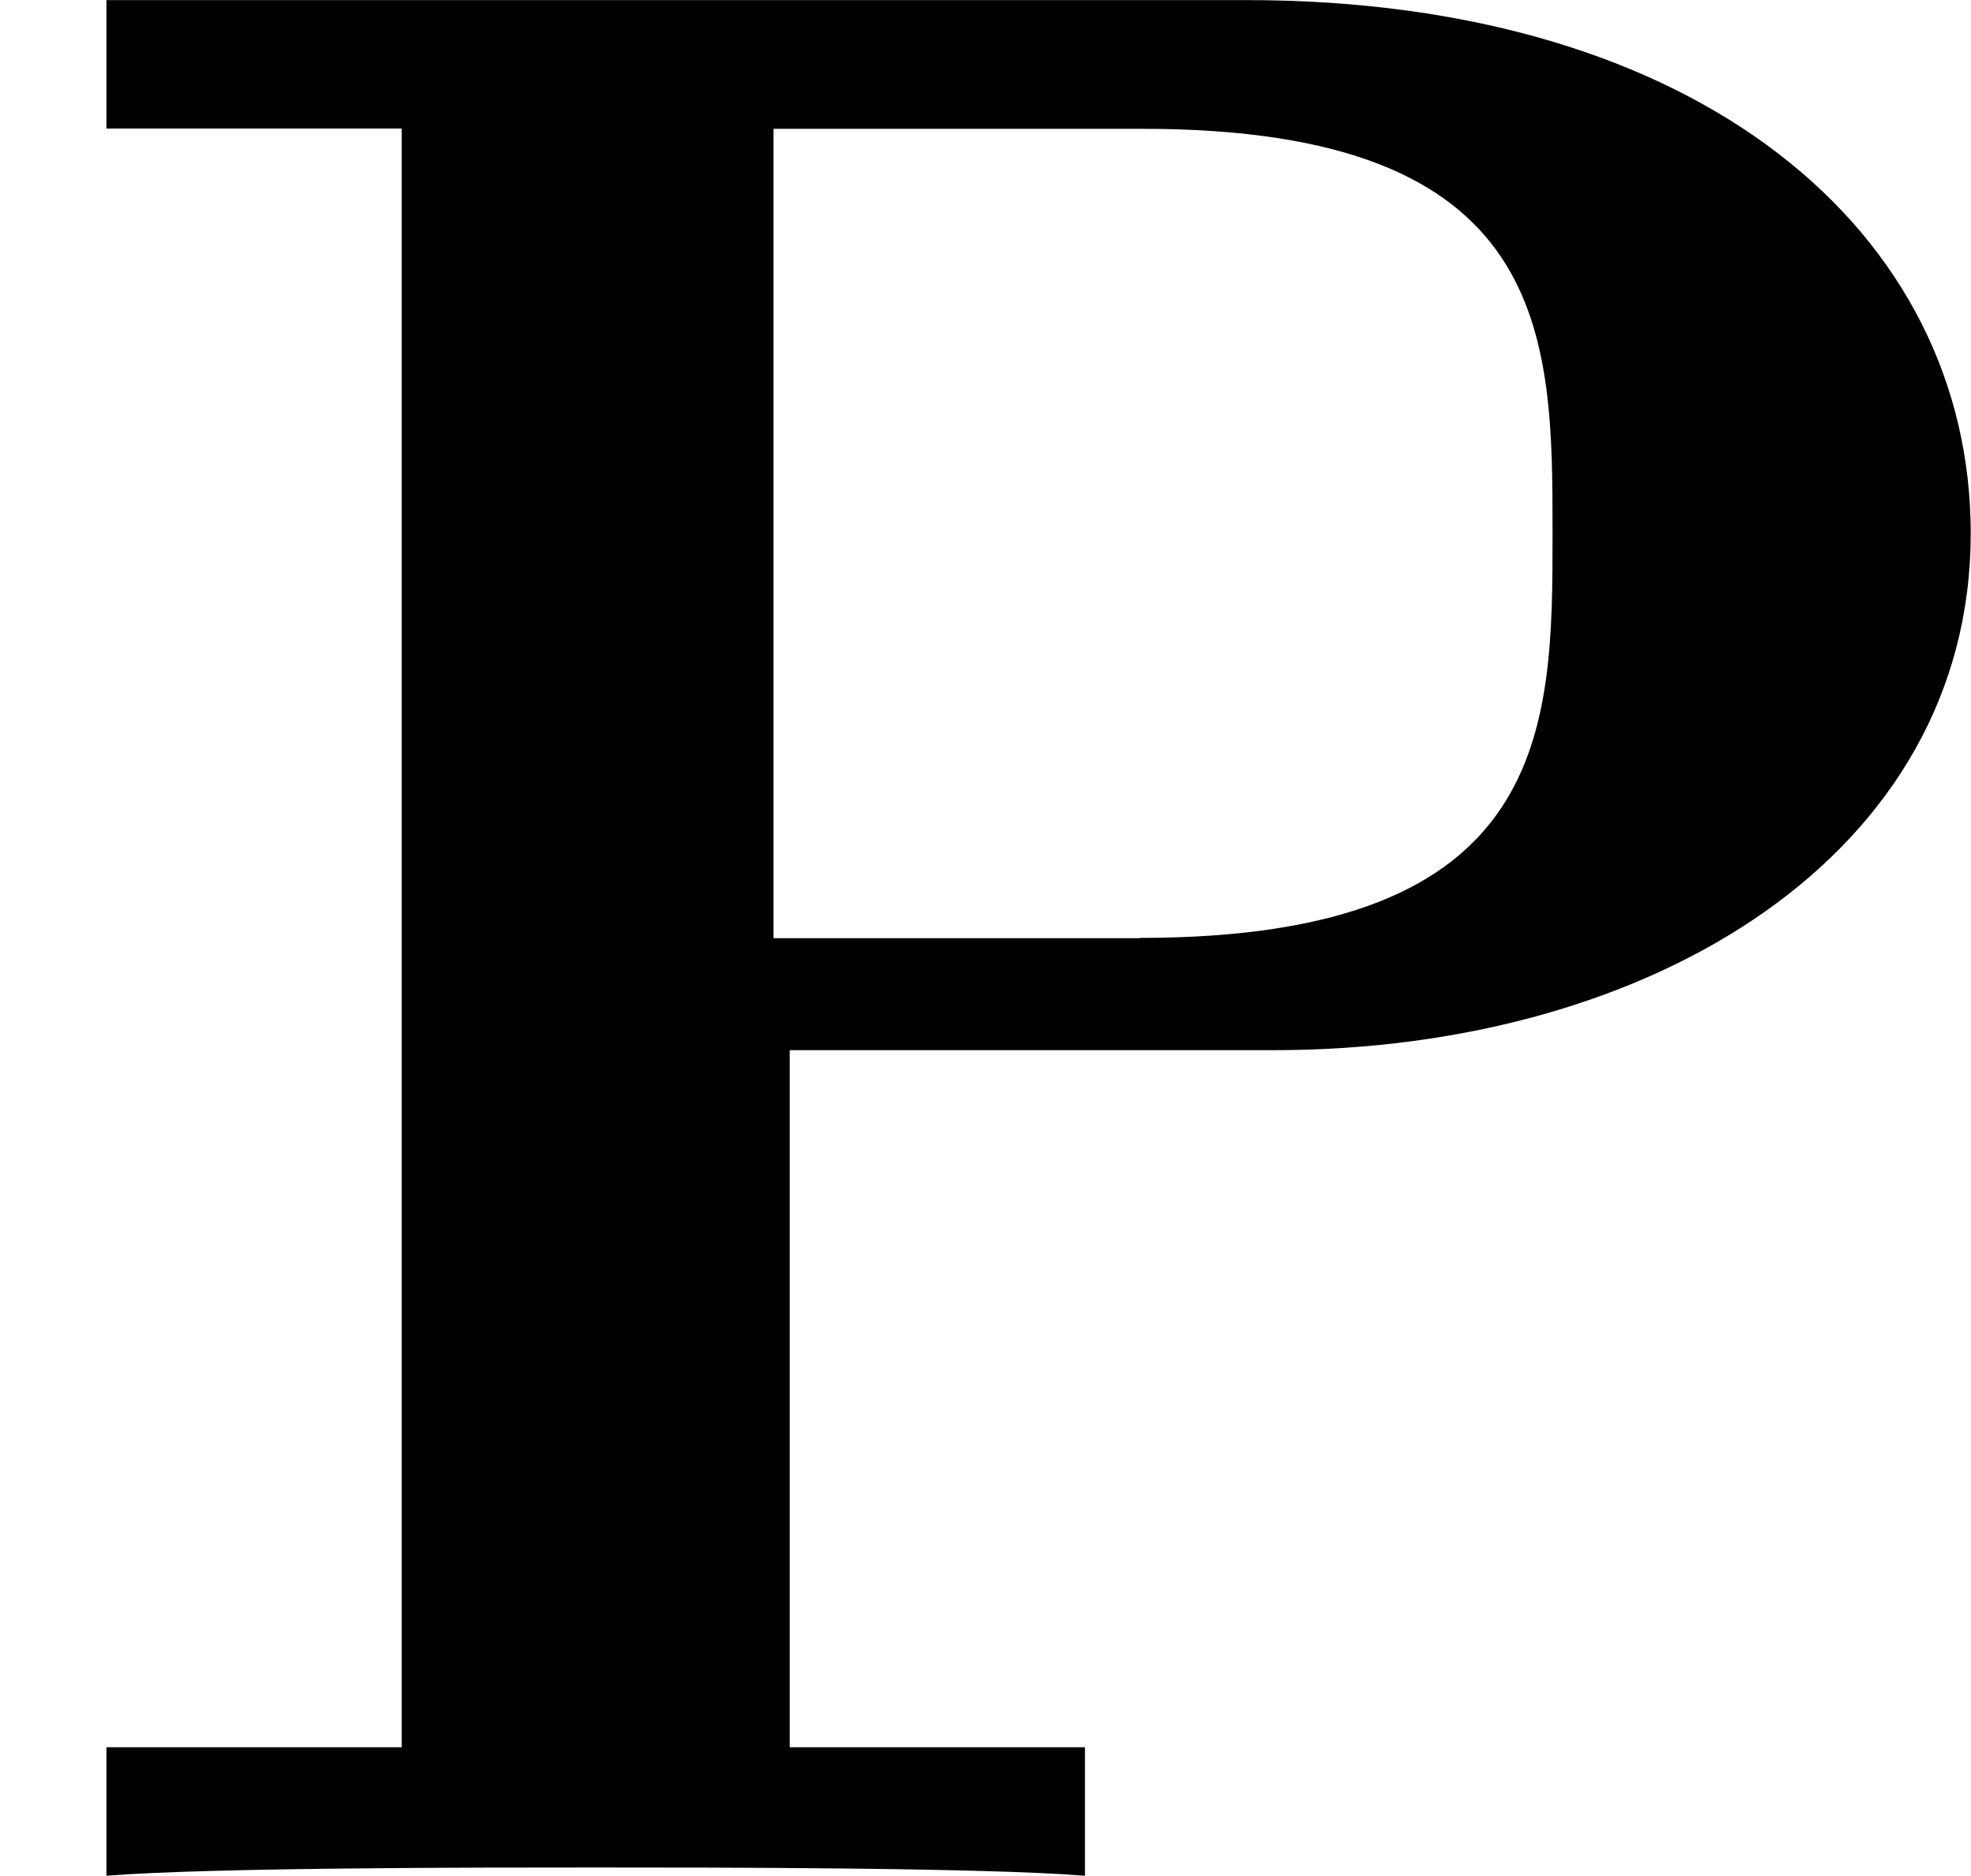 <?xml version='1.0' encoding='UTF-8'?>
<!-- This file was generated by dvisvgm 1.15.1 -->
<svg height='8.575pt' version='1.1' viewBox='61.768 55.93 7.183 6.834' width='9.012pt' xmlns='http://www.w3.org/2000/svg' xmlns:xlink='http://www.w3.org/1999/xlink'>
<defs>
<path d='m2.879 -3.009h1.763c1.385 0 2.54 -0.717 2.54 -1.883c0 -1.096 -0.986 -1.943 -2.64 -1.943h-4.154v0.468h1.076v5.898h-1.076v0.468c0.379 -0.03 1.355 -0.03 1.783 -0.03s1.405 0 1.783 0.03v-0.468h-1.076v-2.54zm1.275 -0.408h-1.335v-2.949h1.345c1.494 0 1.494 0.757 1.494 1.474c0 0.707 0 1.474 -1.504 1.474z' id='g0-80'/>
</defs>
<g id='page1'>
<use x='61.768' xlink:href='#g0-80' y='62.765'/>
</g>
</svg>
